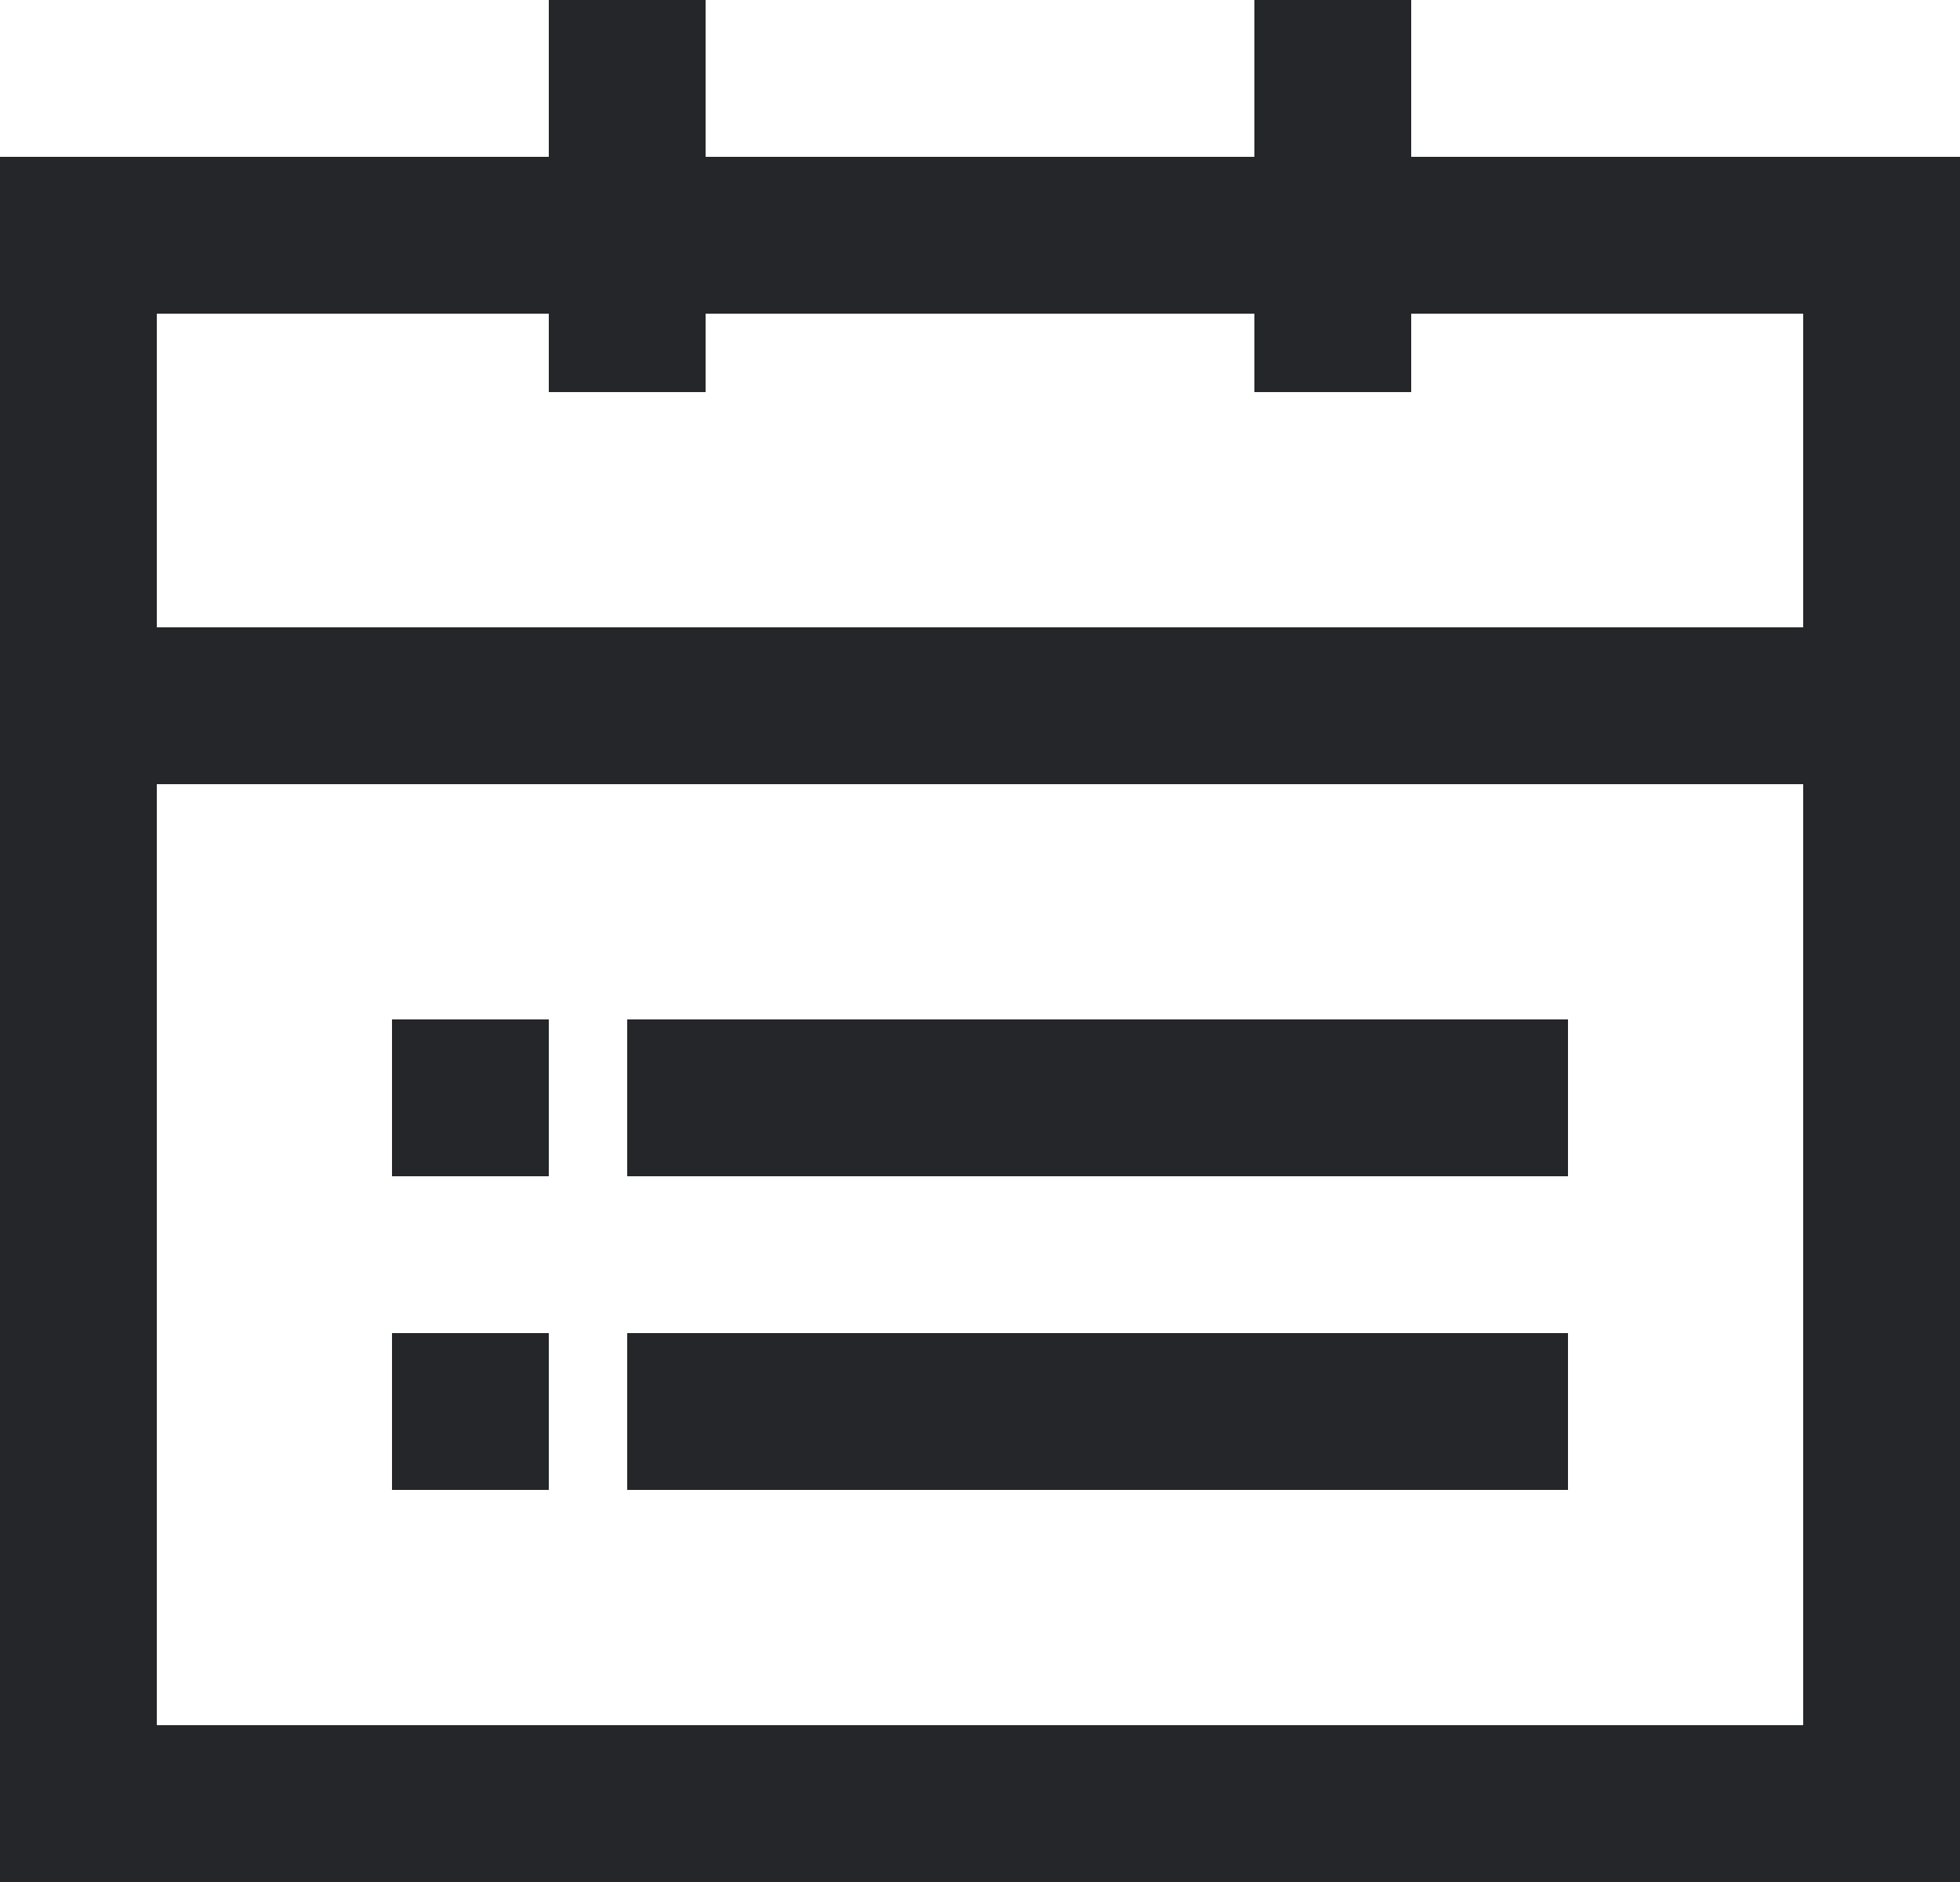 <svg xmlns="http://www.w3.org/2000/svg" xmlns:xlink="http://www.w3.org/1999/xlink" width="25px" height="24px" viewBox="0 0 25 24" version="1.1">
    <!-- Generator: Sketch 51.2 (57519) - http://www.bohemiancoding.com/sketch -->
    <title>Group</title>
    <desc>Created with Sketch.</desc>
    <defs/>
    <g id="Page-1" stroke="none" stroke-width="1" fill="none" fill-rule="evenodd">
        <g id="calendar_icon-(1)" transform="translate(-34, 0)">
            <g id="Group" transform="translate(34, 0)">
                <path d="M2,4 L2,22 L23,22 L23,4 L2,4 Z M0,2 L25,2 L25,24 L0,24 L0,2 Z" id="Rectangle" fill="#242629" fill-rule="nonzero"/>
                <rect id="Rectangle-2" stroke="#242629" x="7.5" y="0.5" width="1" height="4"/>
                <rect id="Rectangle-2-Copy" stroke="#242629" x="16.5" y="0.5" width="1" height="4"/>
                <rect id="Rectangle-3" stroke="#242629" x="2.5" y="8.5" width="21" height="1"/>
                <rect id="Rectangle-3-Copy" stroke="#242629" x="5.5" y="13.5" width="1" height="1"/>
                <rect id="Rectangle-3-Copy-3" stroke="#242629" x="5.5" y="17.5" width="1" height="1"/>
                <rect id="Rectangle-3-Copy-2" stroke="#242629" x="8.5" y="13.5" width="11" height="1"/>
                <rect id="Rectangle-3-Copy-4" stroke="#242629" x="8.5" y="17.5" width="11" height="1"/>
            </g>
        </g>
    </g>
</svg>